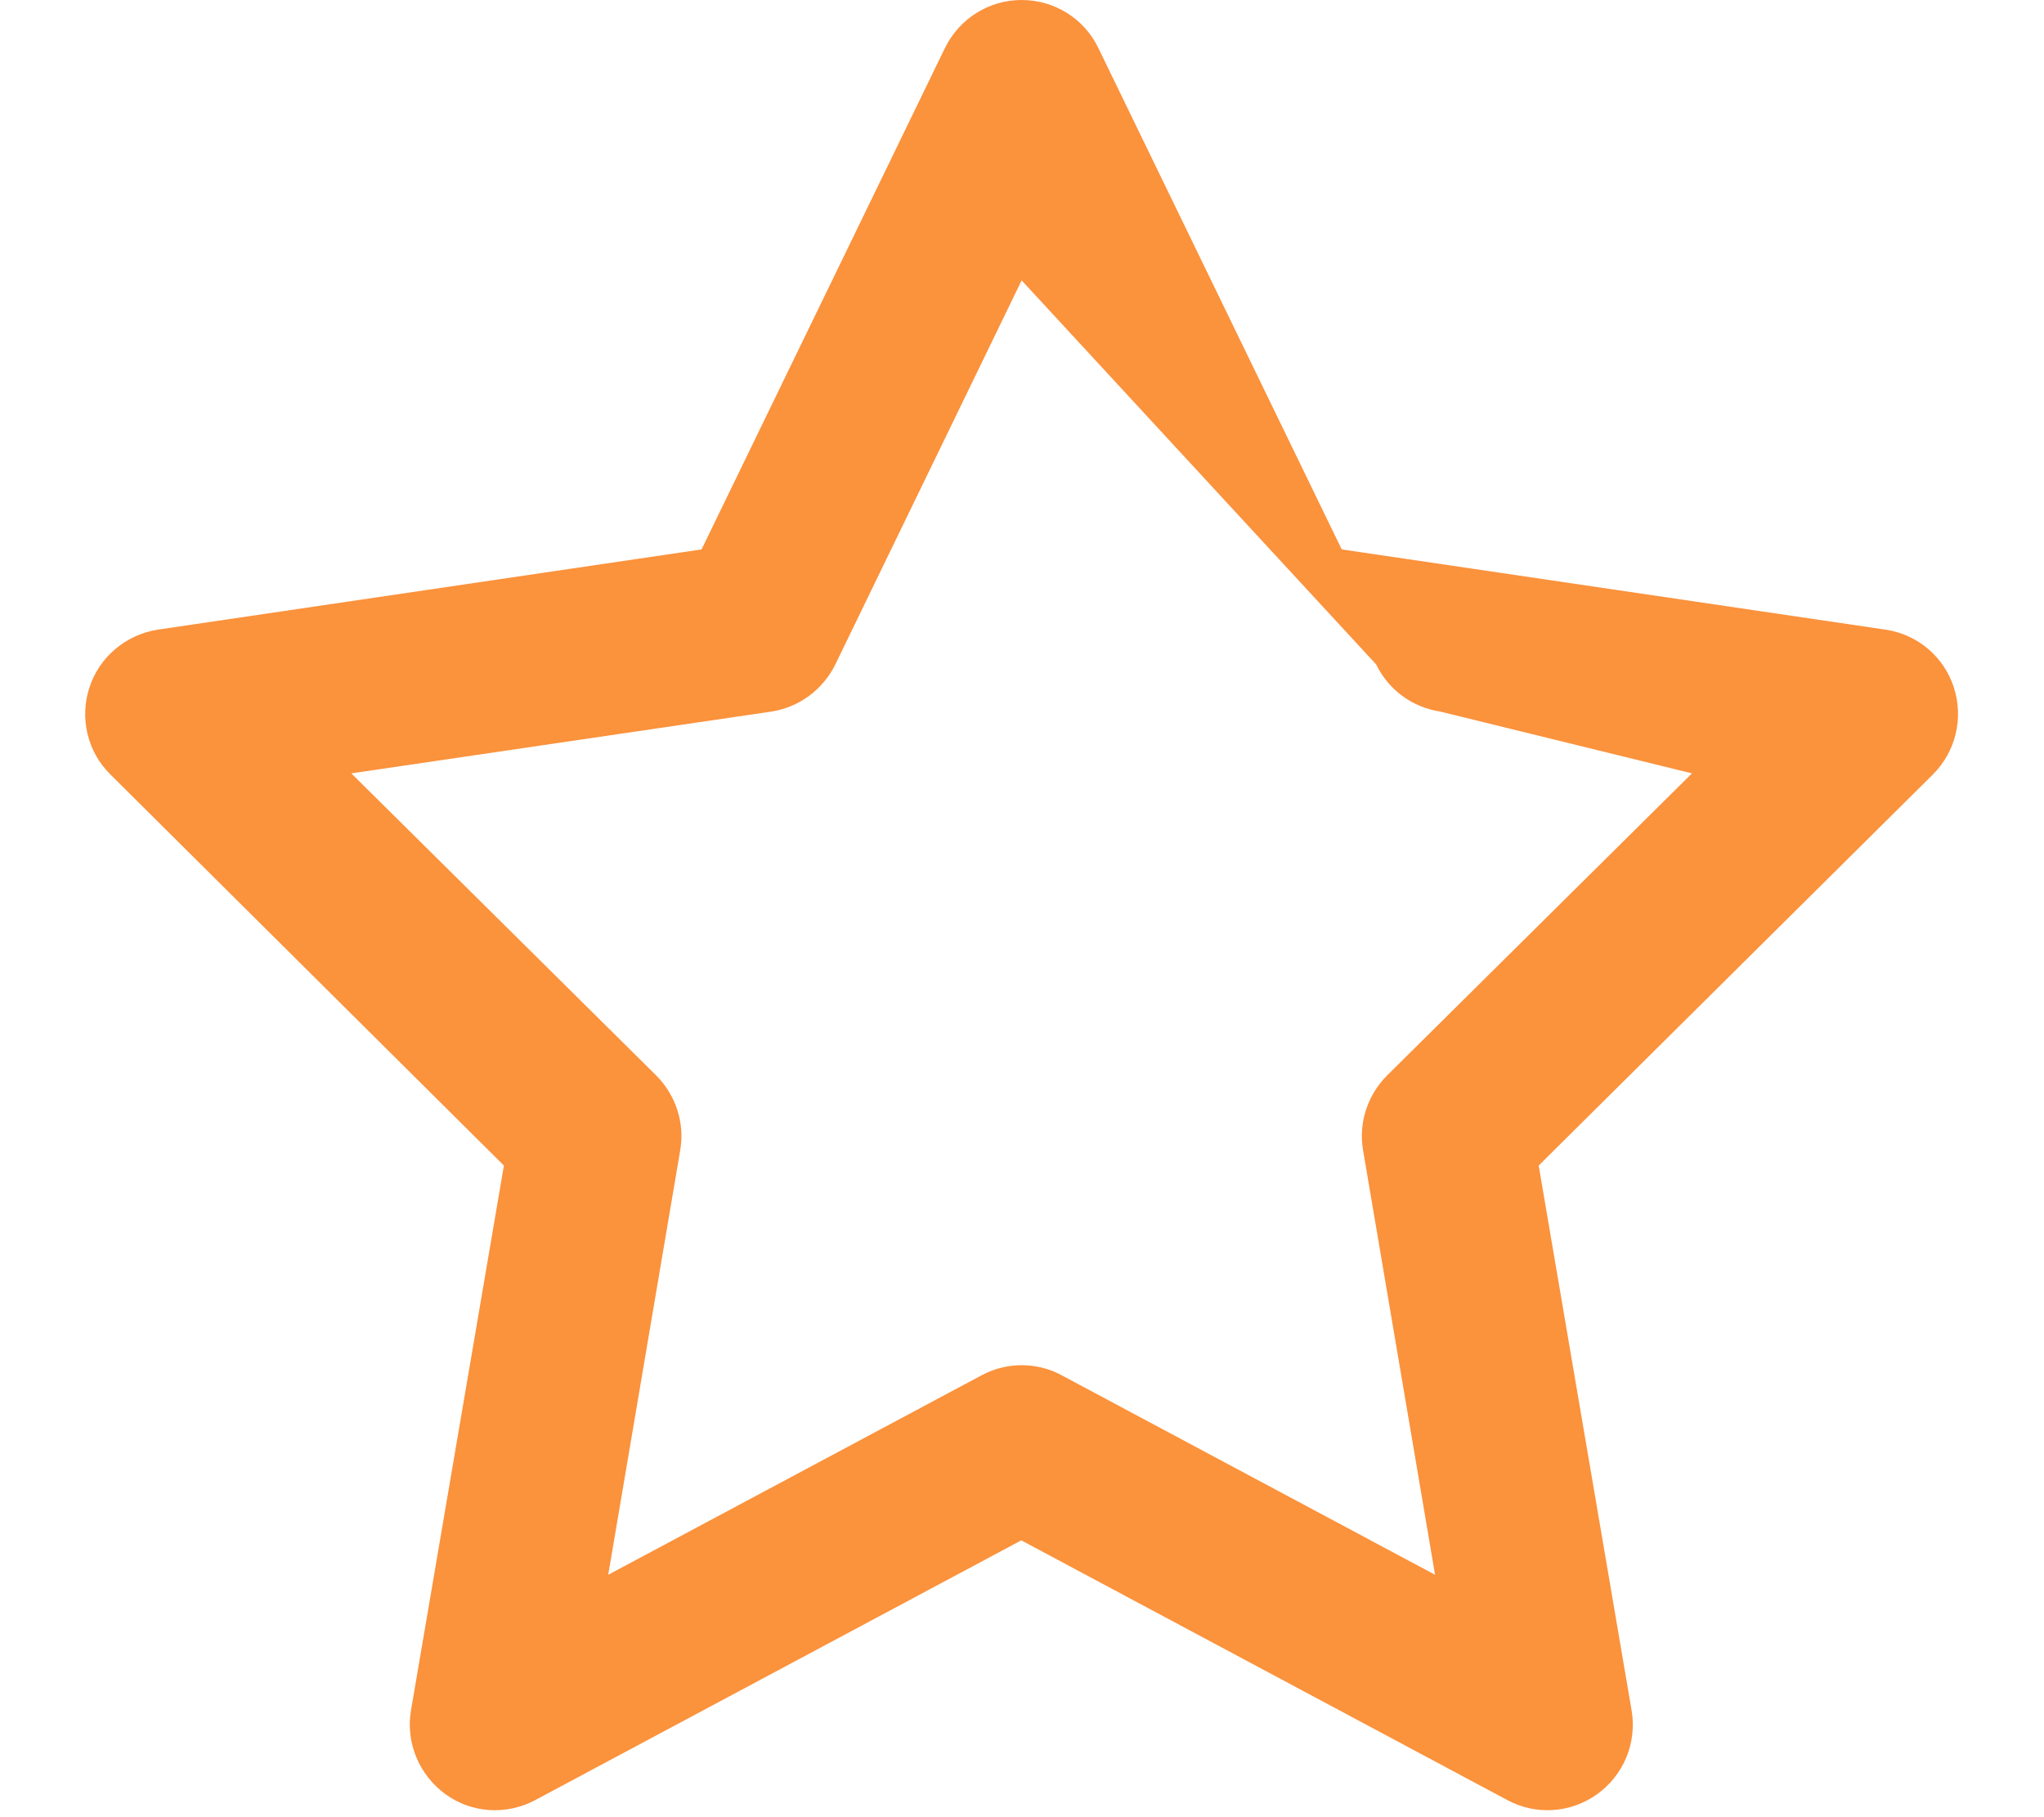 <svg xmlns="http://www.w3.org/2000/svg" viewBox="0 0 576 512">
  <!--!Font Awesome Free 6.5.1 by @fontawesome - https://fontawesome.com License - https://fontawesome.com/license/free Copyright 2024 Fonticons, Inc.-->
  <path fill="#FB923C" d="M287.9 0c9.2 0 17.6 5.2 21.6 13.5l68.6 141.3 153.2 22.6c9 1.3 16.5 7.6 19.3 16.3s.5 18.1-5.9 24.5L433.6 328.4l26.2 153.6c1.5 9-2.2 18.1-9.7 23.5s-17.3 6-25.3 1.7l-137-73.2-137 73.2c-8.1 4.3-17.9 3.7-25.3-1.7s-11.2-14.5-9.7-23.5l26.2-153.6L31.1 218.2c-6.5-6.4-8.7-15.9-5.9-24.5s10.3-14.9 19.3-16.3l153.2-22.6L266.3 13.5C270.4 5.2 278.7 0 287.9 0zm0 79L235.4 187.2c-3.5 7.1-10.2 12.1-18.1 13.3L99 217.9 184.9 303c5.5 5.5 8.1 13.3 6.8 21L171.4 443.7l105.2-56.2c7.1-3.8 15.6-3.8 22.6 0l105.2 56.2-20.3-119.7c-1.3-7.7 1.3-15.5 6.8-21l85.9-85.1L405.9 200.5c-7.9-1.2-14.6-6.1-18.1-13.3L287.9 79z"/>
</svg>

